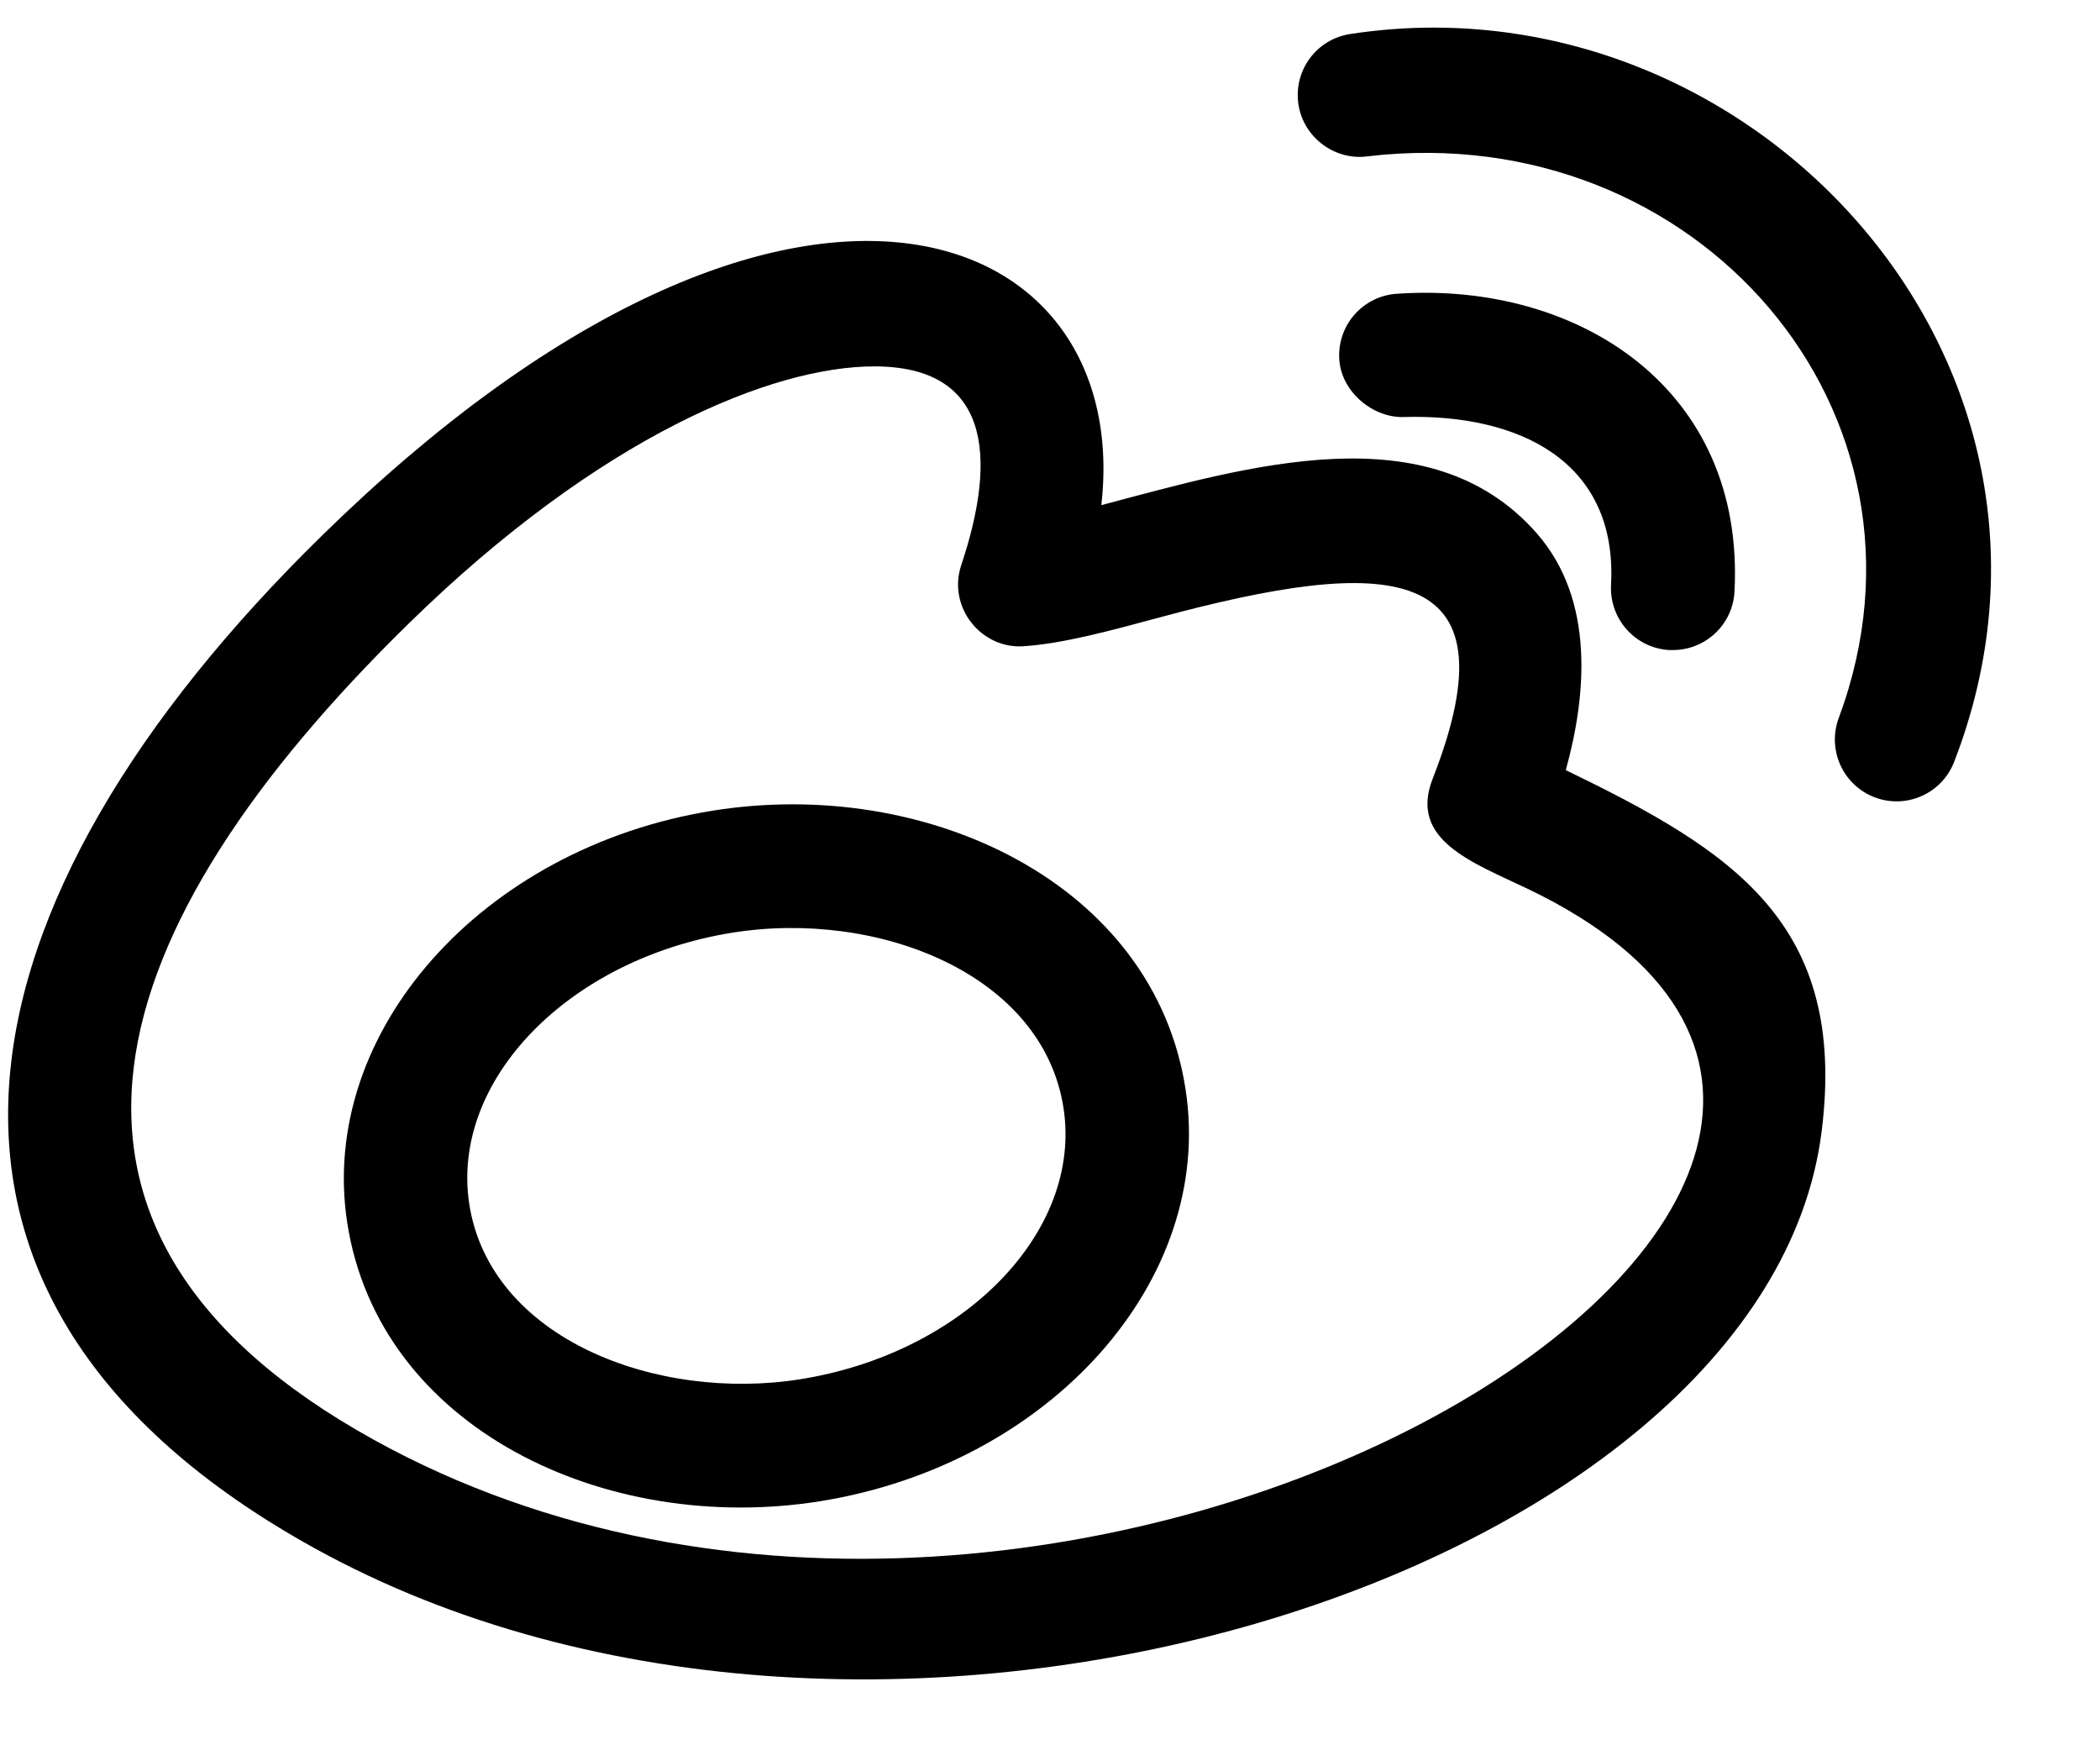 <?xml version="1.0" encoding="UTF-8"?> <svg xmlns="http://www.w3.org/2000/svg" width="18" height="15" viewBox="0 0 18 15" fill="none"> <path d="M2.694 13.267C7.532 15.941 15.139 13.489 15.614 9.697C15.839 7.907 14.845 7.29 13.421 6.6C13.595 5.973 13.677 5.145 13.171 4.569C12.252 3.525 10.696 3.997 9.44 4.329C9.72 1.877 6.744 0.692 2.765 4.585C-0.443 7.723 -1.169 11.132 2.694 13.267V13.267ZM3.505 5.342C5.152 3.731 6.626 3.14 7.494 3.14C8.485 3.14 8.551 3.91 8.24 4.841C8.117 5.204 8.414 5.566 8.776 5.538C9.11 5.516 9.511 5.407 9.937 5.292C11.884 4.766 13.019 4.787 12.28 6.674C12.074 7.199 12.619 7.39 13.092 7.616C18.193 10.057 9.192 15.647 3.206 12.34C-0.03 10.552 0.851 7.938 3.505 5.342V5.342Z" fill="black"></path> <path d="M7.027 12.866C9.007 12.549 10.414 10.966 10.162 9.336C9.892 7.571 7.946 6.654 6.112 6.947C4.132 7.263 2.726 8.847 2.976 10.477C3.247 12.242 5.193 13.158 7.027 12.866V12.866ZM6.278 7.993C7.523 7.794 8.94 8.346 9.116 9.497C9.278 10.554 8.266 11.596 6.86 11.82C5.629 12.016 4.2 11.473 4.022 10.317C3.861 9.26 4.872 8.218 6.278 7.993V7.993Z" fill="black"></path> <path d="M12.03 3.574C13.015 3.545 13.866 3.949 13.809 5.013C13.794 5.305 14.017 5.555 14.309 5.571C14.319 5.571 14.329 5.571 14.339 5.571C14.618 5.571 14.852 5.353 14.867 5.071C14.96 3.33 13.527 2.414 11.982 2.517C11.691 2.531 11.466 2.778 11.479 3.069C11.491 3.361 11.773 3.582 12.03 3.574Z" fill="black"></path> <path d="M11.577 0.291C11.287 0.333 11.087 0.601 11.129 0.891C11.171 1.181 11.446 1.381 11.729 1.339C14.541 1.011 16.731 3.531 15.763 6.147C15.658 6.42 15.793 6.726 16.066 6.832C16.337 6.937 16.644 6.803 16.75 6.529C18.082 3.085 14.983 -0.23 11.577 0.291V0.291Z" fill="black"></path> </svg> 